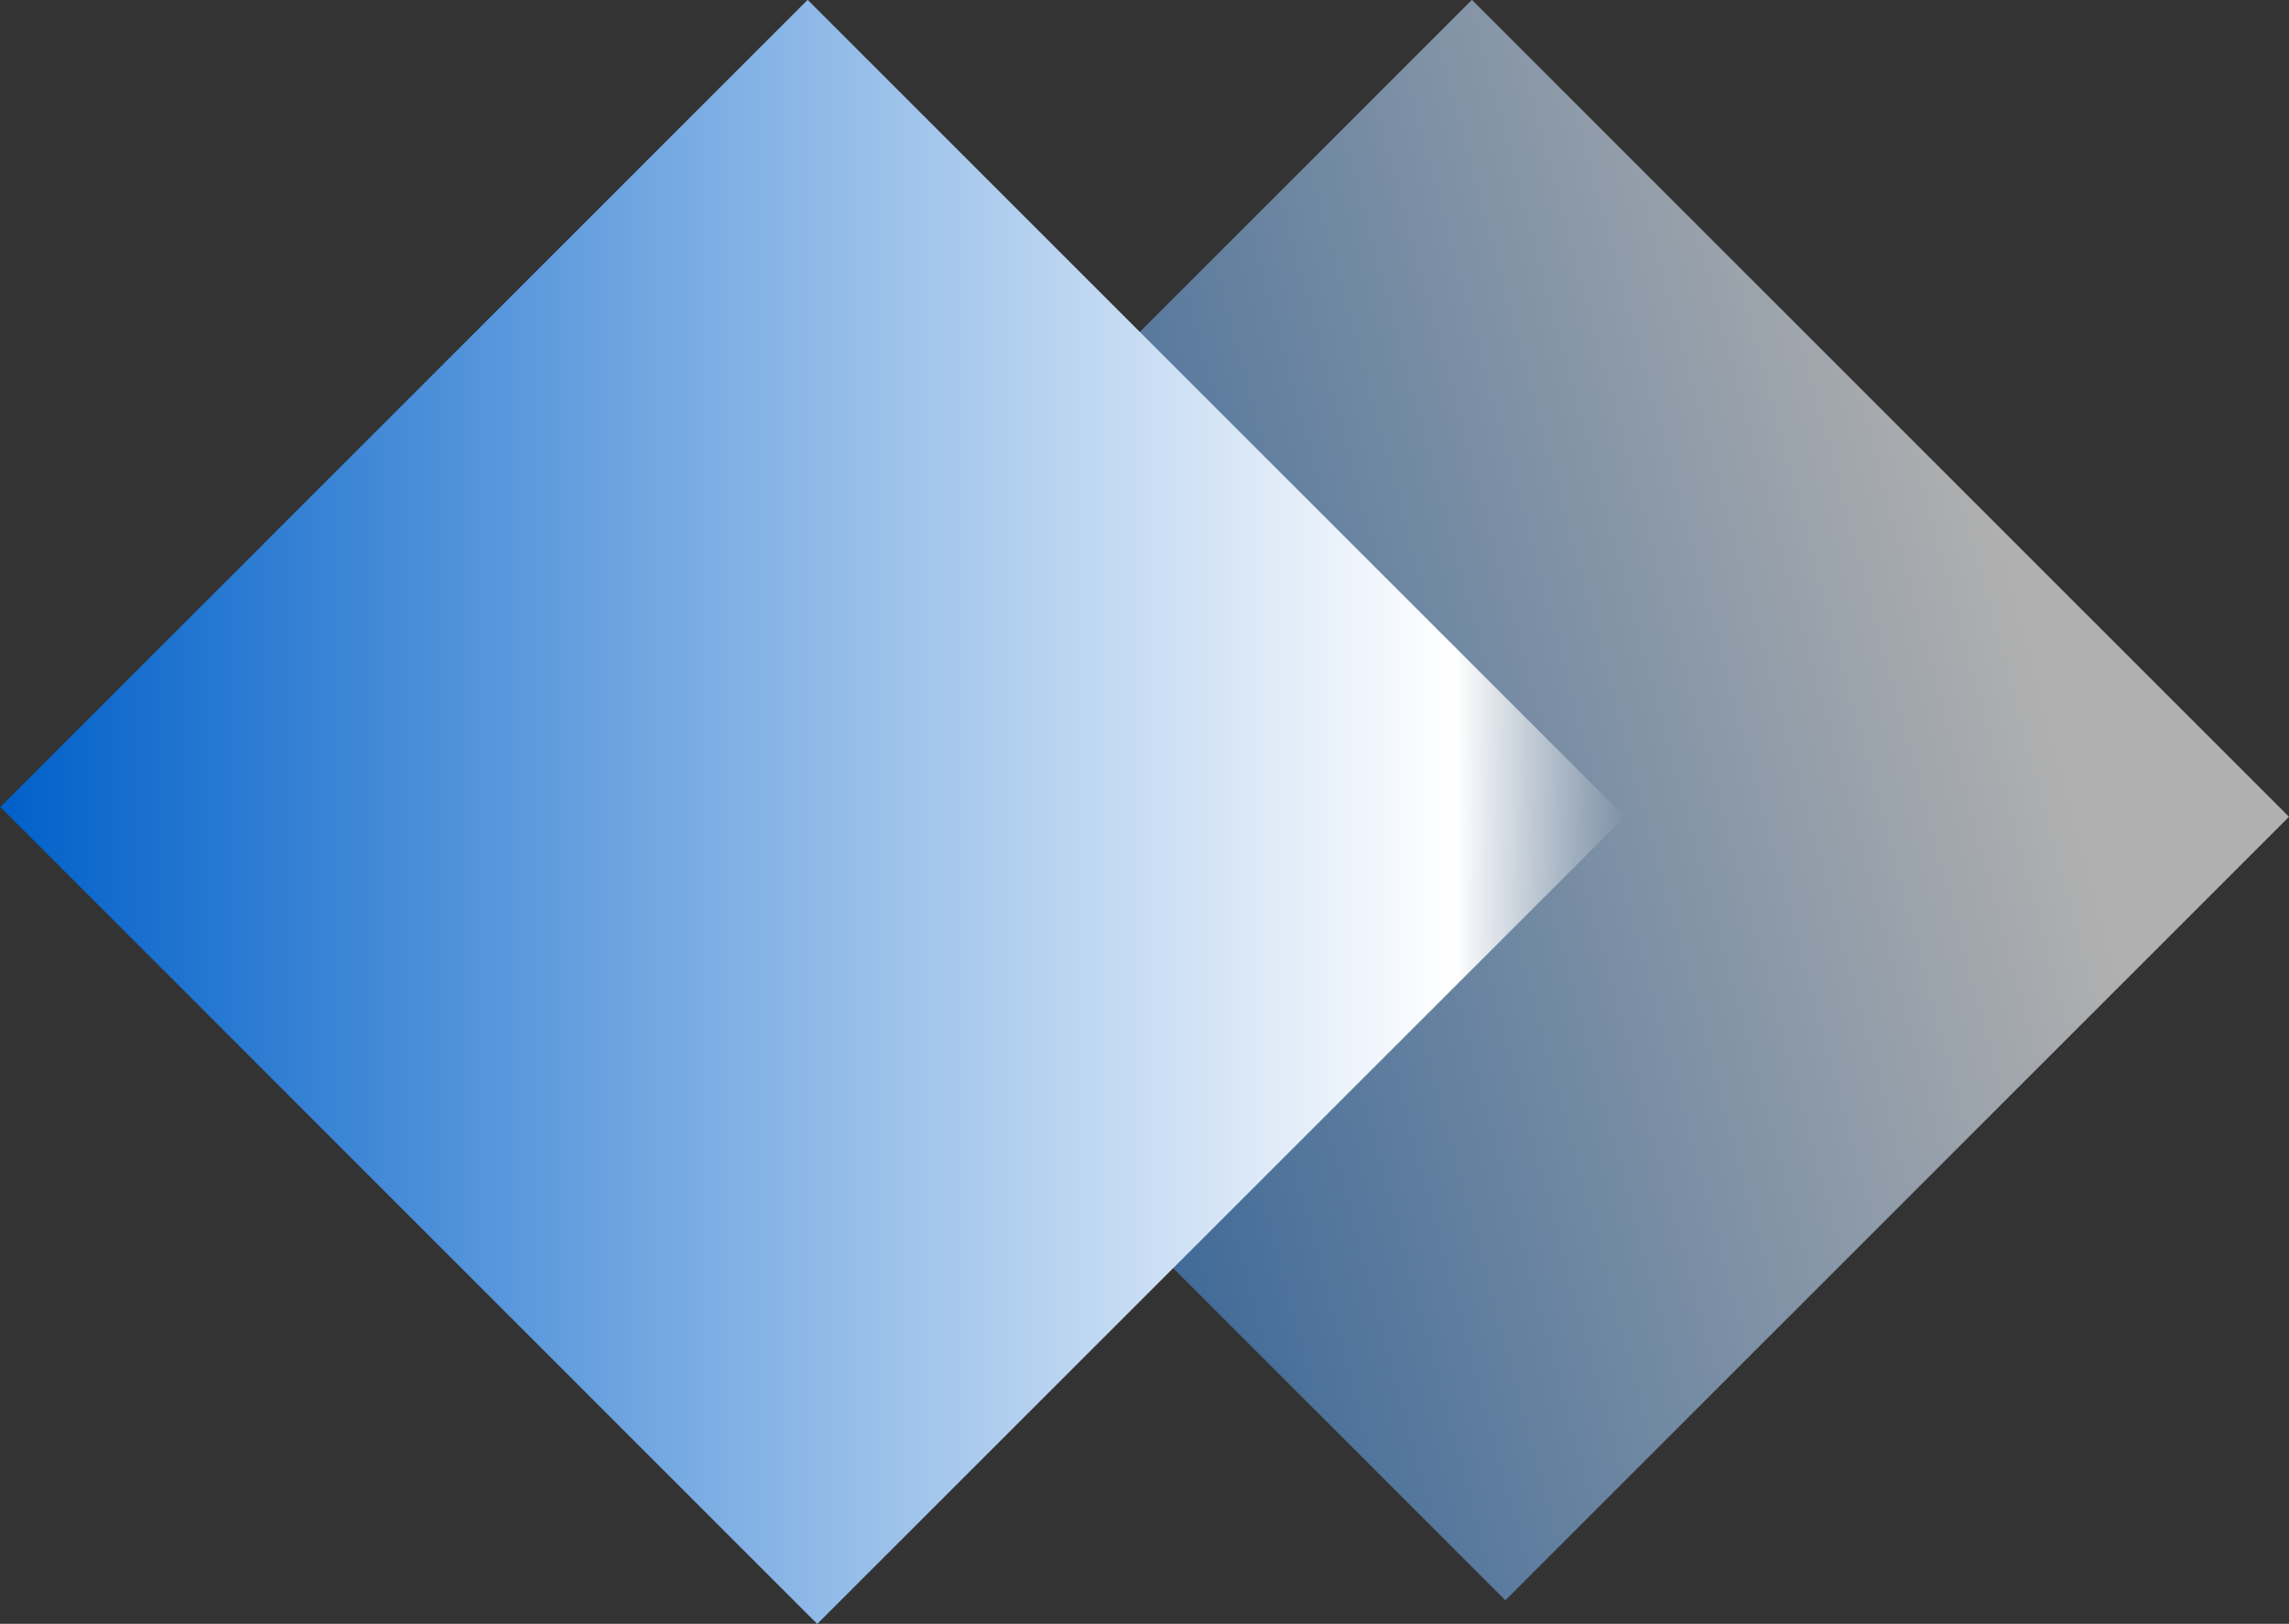 <svg id="经验" xmlns="http://www.w3.org/2000/svg" xmlns:xlink="http://www.w3.org/1999/xlink" width="136.32" height="96.72" viewBox="0 0 136.32 96.72">
  <rect x="0" y="0" width="136.32" height="96.72" fill="#333333" stroke="none"/>
  <defs>
    <style>
      .cls-1 {
        fill-opacity: 0.61;
        fill: url(#linear-gradient);
      }

      .cls-1, .cls-2 {
        fill-rule: evenodd;
      }

      .cls-2 {
        fill: url(#linear-gradient-2);
      }
    </style>
    <linearGradient id="linear-gradient" x1="1675.94" y1="4443.825" x2="1580.62" y2="4469.365" gradientUnits="userSpaceOnUse">
      <stop offset="0" stop-color="#fff"/>
      <stop offset="0.161" stop-color="#fff"/>
      <stop offset="1" stop-color="#0060c9"/>
    </linearGradient>
    <linearGradient id="linear-gradient-2" x1="1539.62" y1="4457.3" x2="1636.38" y2="4457.3" gradientUnits="userSpaceOnUse">
      <stop offset="0" stop-color="#0060c9"/>
      <stop offset="0.896" stop-color="#fff"/>
      <stop offset="1" stop-color="#fff" stop-opacity="0"/>
    </linearGradient>
  </defs>
  <path id="多边形_1" data-name="多边形 1" class="cls-1" d="M1675.94,4457.59l-46.67,46.67-48.66-48.66,46.67-46.67Z" transform="translate(-1539.62 -4408.94)"/>
  <path id="多边形_1_拷贝" data-name="多边形 1 拷贝" class="cls-2" d="M1636.38,4457.59l-48.09,48.08-48.65-48.66,48.08-48.08Z" transform="translate(-1539.62 -4408.94)"/>
</svg>
